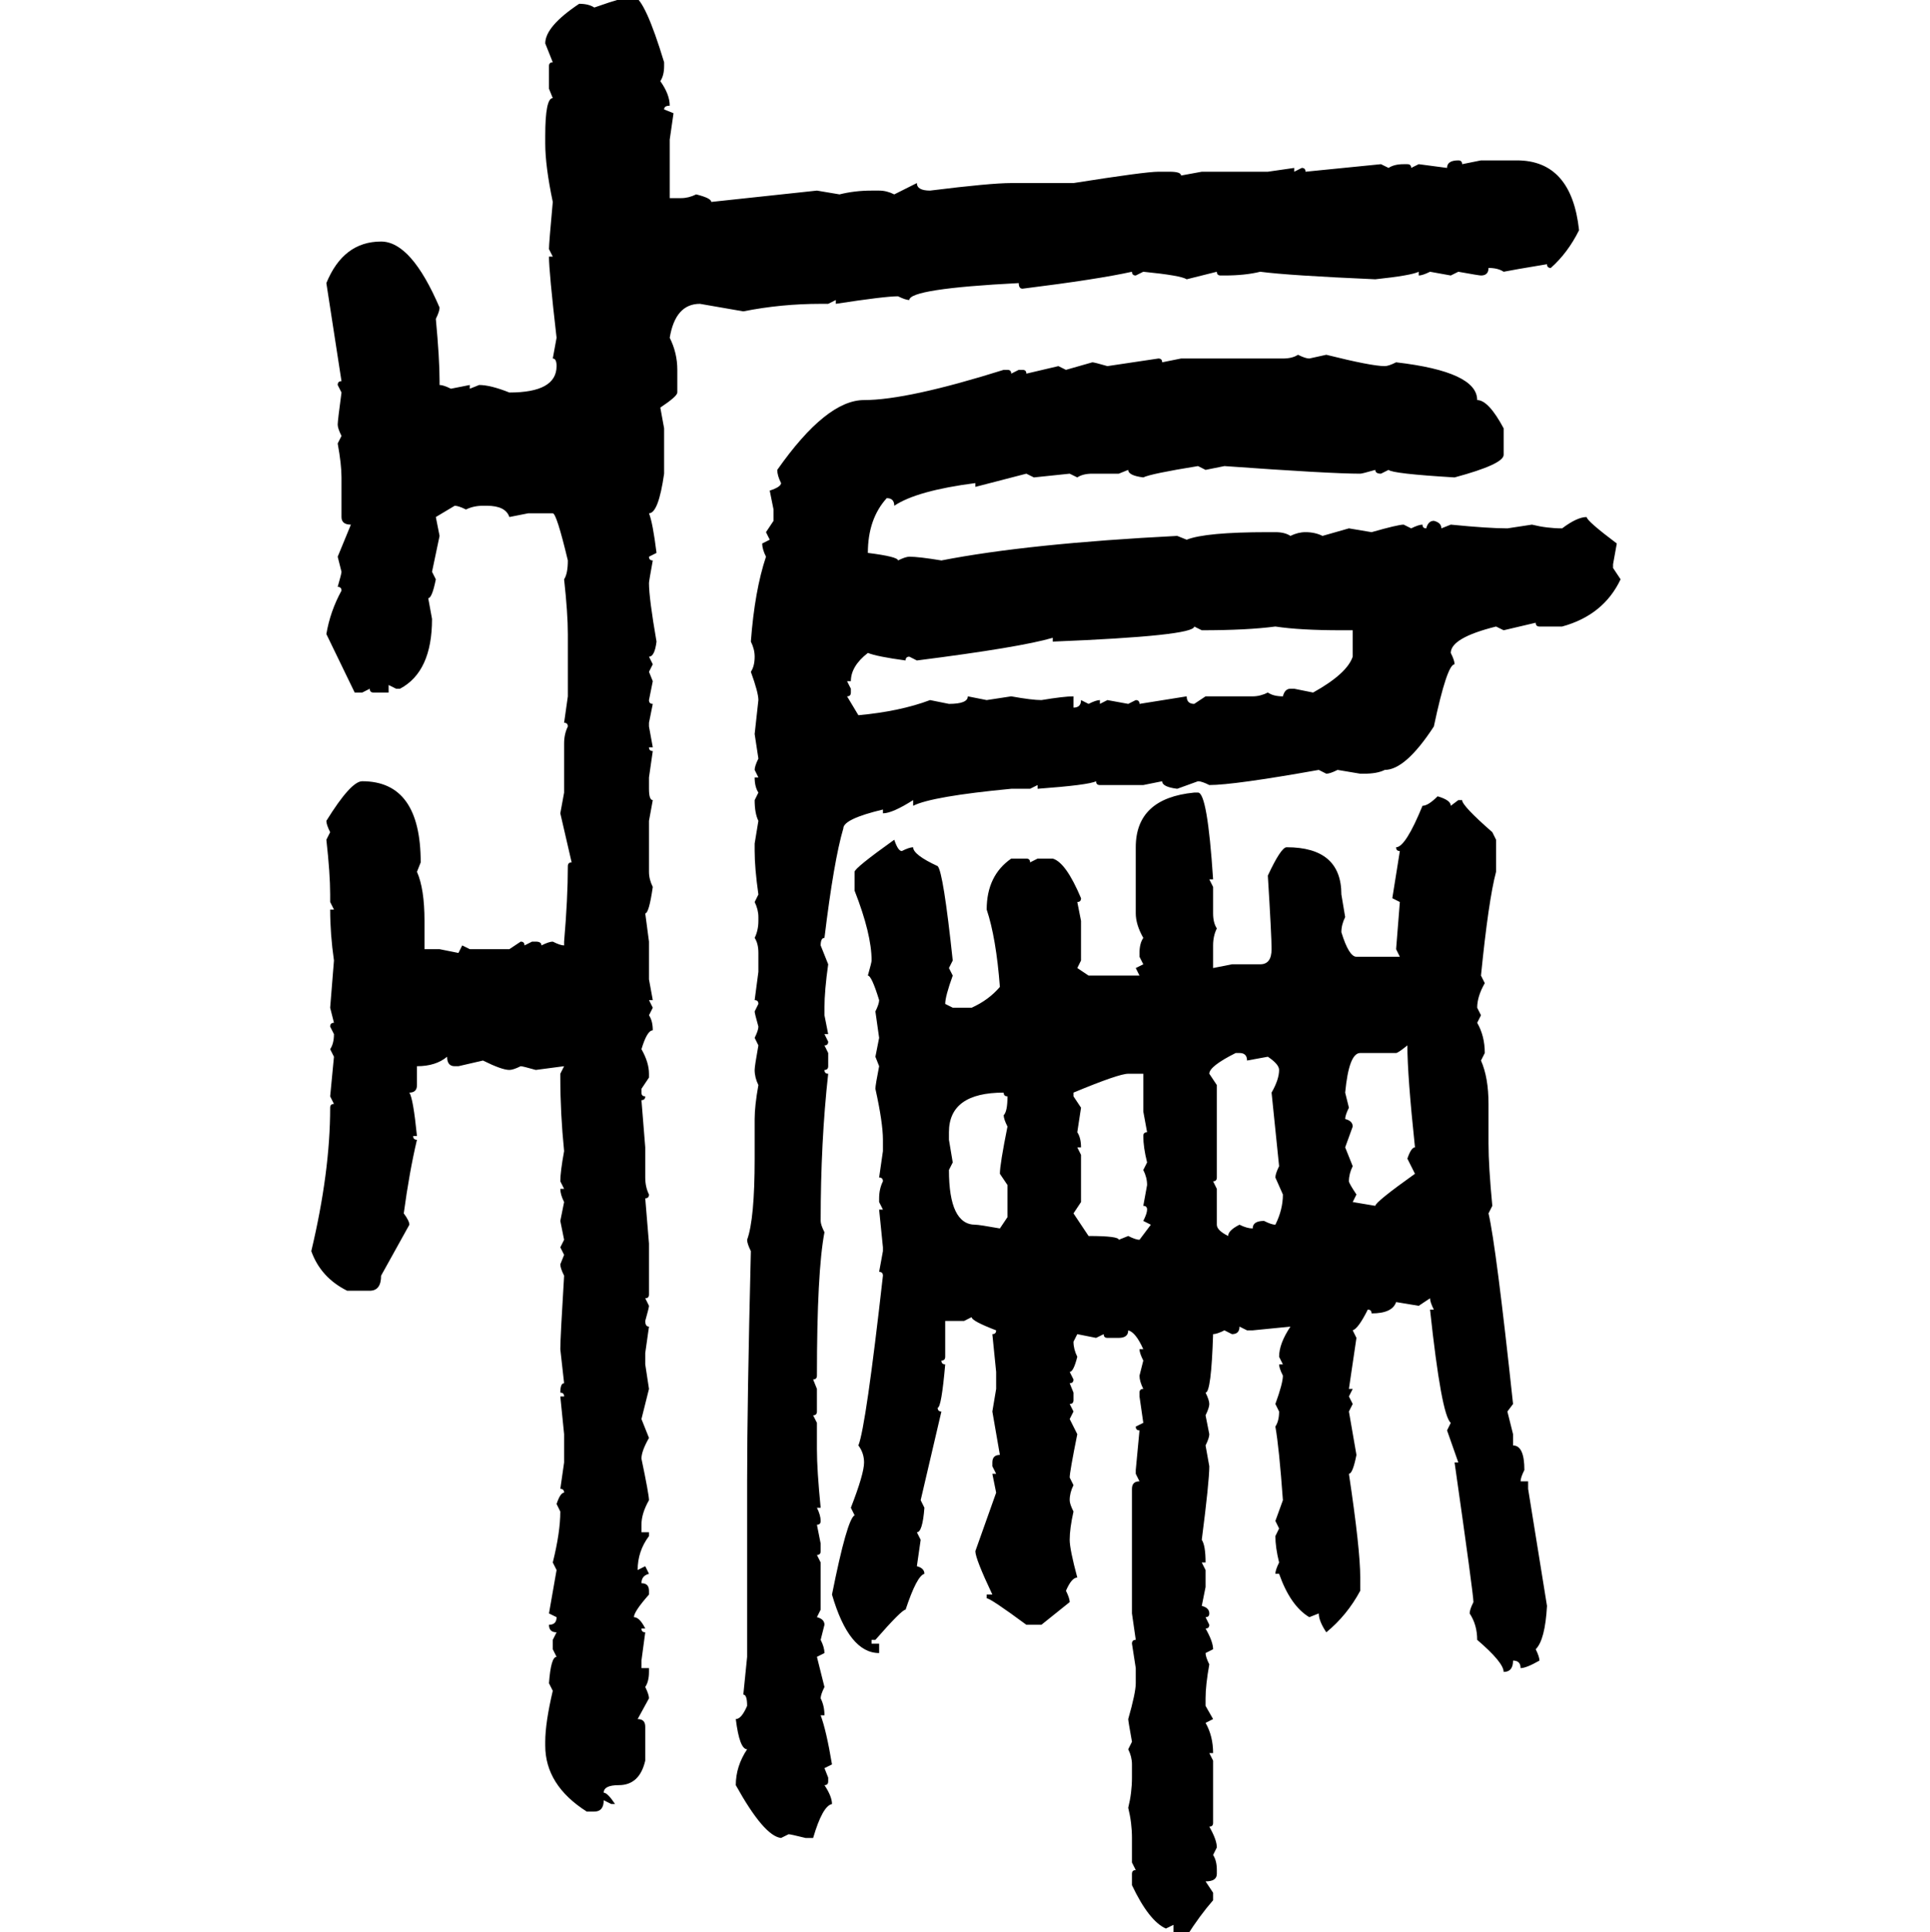 <svg xmlns="http://www.w3.org/2000/svg" xmlns:xlink="http://www.w3.org/1999/xlink" width="299.707" height="300"><path d="M98.44-0.59L98.44-0.59Q100.20 0 103.13 9.67L103.13 9.67L103.13 10.25Q103.13 11.72 102.54 12.60L102.54 12.60Q104.00 14.65 104.00 16.41L104.00 16.41Q103.13 16.41 103.13 16.99L103.13 16.99L104.59 17.58L104.00 21.68L104.00 30.76L105.76 30.76Q106.93 30.76 108.11 30.18L108.11 30.18Q110.45 30.76 110.45 31.35L110.45 31.35L126.86 29.59L130.37 30.18Q132.71 29.59 135.35 29.59L135.35 29.59L136.52 29.59Q137.70 29.59 138.87 30.18L138.87 30.18L142.38 28.42Q142.38 29.59 144.43 29.59L144.43 29.59Q153.81 28.42 157.03 28.42L157.03 28.42L166.70 28.42Q177.83 26.66 179.88 26.66L179.88 26.66L181.64 26.66Q183.40 26.66 183.40 27.25L183.40 27.25L186.62 26.66L196.88 26.66L200.98 26.07L200.98 26.66L202.15 26.07Q202.73 26.07 202.73 26.66L202.73 26.66L214.45 25.49L215.63 26.07Q216.50 25.49 217.97 25.49L217.97 25.49L218.55 25.49Q219.14 25.49 219.14 26.07L219.14 26.07L220.31 25.49L224.71 26.07Q224.71 24.90 226.46 24.90L226.46 24.90Q227.05 24.90 227.05 25.49L227.05 25.49L229.98 24.90L235.55 24.90Q244.04 24.90 245.21 35.74L245.21 35.74Q243.46 39.26 240.82 41.60L240.82 41.60Q240.23 41.60 240.23 41.02L240.23 41.02Q234.96 41.89 233.50 42.19L233.50 42.19Q232.62 41.60 231.15 41.60L231.15 41.60Q231.15 42.77 229.98 42.77L229.98 42.77Q229.69 42.77 226.46 42.19L226.46 42.19L225.29 42.77L222.07 42.19Q220.90 42.77 220.31 42.77L220.31 42.77L220.31 42.19Q219.14 42.77 213.57 43.36L213.57 43.36Q200.10 42.77 195.70 42.19L195.70 42.19Q193.36 42.77 190.14 42.77L190.14 42.77L189.55 42.77Q188.96 42.77 188.96 42.19L188.96 42.19L184.28 43.36Q183.40 42.77 177.54 42.19L177.54 42.19L176.37 42.77Q175.78 42.77 175.78 42.19L175.78 42.19Q170.51 43.36 158.79 44.82L158.79 44.82Q158.20 44.82 158.20 43.95L158.20 43.95Q141.21 44.82 141.21 46.58L141.21 46.58Q140.63 46.58 139.45 46.00L139.45 46.00Q137.40 46.00 129.79 47.17L129.79 47.17L129.79 46.58L128.61 47.17L127.44 47.17Q121.29 47.17 115.43 48.34L115.43 48.34L108.69 47.17Q104.88 47.17 104.00 52.44L104.00 52.44Q105.18 54.79 105.18 57.42L105.18 57.42L105.18 60.94Q105.18 61.52 102.54 63.28L102.54 63.28L103.13 66.50L103.13 73.54Q102.25 79.69 100.78 79.69L100.78 79.69Q101.37 81.15 101.95 85.84L101.95 85.84L100.78 86.43Q100.78 87.01 101.37 87.01L101.37 87.01Q100.78 90.23 100.78 90.53L100.78 90.53Q100.78 92.87 101.95 99.61L101.95 99.61Q101.66 101.95 100.78 101.95L100.78 101.95L101.37 103.13L100.78 104.30L101.37 105.76L100.78 108.69Q100.78 109.28 101.37 109.28L101.37 109.28L100.78 112.21L100.78 112.79L101.37 116.02L100.78 116.02Q100.78 116.60 101.37 116.60L101.37 116.60L100.78 120.70L100.78 122.46Q100.78 124.22 101.37 124.22L101.37 124.22L100.78 127.44L100.78 135.35Q100.78 136.52 101.37 137.70L101.37 137.70Q100.78 141.80 100.20 141.80L100.20 141.80L100.78 146.19L100.78 152.05L101.37 155.27L100.78 155.27L101.37 156.45L100.78 157.62Q101.37 158.50 101.37 159.96L101.37 159.96Q100.49 159.96 99.61 162.89L99.61 162.89Q100.78 164.94 100.78 166.70L100.78 166.70L100.78 167.29L99.61 169.04L99.61 169.63Q99.61 170.21 100.20 170.21L100.20 170.21Q100.20 170.80 99.61 170.80L99.61 170.80L100.20 178.13L100.20 182.81Q100.20 184.28 100.78 185.45L100.78 185.45Q100.78 186.04 100.20 186.04L100.20 186.04L100.78 193.07L100.78 200.98Q100.78 201.56 100.20 201.56L100.20 201.56L100.78 202.73Q100.78 203.03 100.20 205.08L100.20 205.08Q100.20 205.96 100.78 205.96L100.78 205.96L100.20 210.06L100.20 211.82L100.78 215.63L99.61 220.31L100.78 223.24Q99.61 225.29 99.61 226.46L99.61 226.46Q100.78 232.03 100.78 232.91L100.78 232.91Q99.61 234.96 99.61 236.72L99.61 236.72L99.61 237.89L100.78 237.89L100.78 238.48Q99.02 240.82 99.02 243.75L99.02 243.75L100.20 243.16L100.78 244.34Q99.61 244.63 99.61 245.80L99.61 245.80Q100.78 245.80 100.78 246.97L100.78 246.97L100.78 247.56Q98.44 250.20 98.44 251.07L98.44 251.07Q99.32 251.07 100.20 252.83L100.20 252.83L99.61 252.83Q99.61 253.42 100.20 253.42L100.20 253.42L99.61 257.81L99.61 258.98L100.78 258.98L100.78 259.57Q100.78 261.04 100.20 261.91L100.20 261.91Q100.78 263.09 100.78 263.67L100.78 263.67L99.02 266.89Q100.20 266.89 100.20 268.07L100.20 268.07L100.20 273.34Q99.32 277.15 96.09 277.15L96.09 277.15Q93.75 277.15 93.75 278.32L93.75 278.32Q94.34 278.32 95.51 280.08L95.51 280.08L94.92 280.08L93.75 279.49Q93.75 281.25 92.29 281.25L92.29 281.25L91.11 281.25Q84.67 277.15 84.67 271.00L84.67 271.00L84.67 270.41Q84.67 267.48 85.84 262.50L85.84 262.50L85.25 261.33Q85.55 257.23 86.43 257.23L86.43 257.23L85.84 256.05L85.84 254.59L86.43 253.42Q85.25 253.42 85.25 252.25L85.25 252.25Q86.43 252.25 86.43 251.07L86.43 251.07L85.25 250.49L86.43 243.75L85.84 242.58Q87.01 237.89 87.01 234.67L87.01 234.67L86.43 233.50Q87.01 231.74 87.60 231.74L87.60 231.74Q87.60 231.15 87.01 231.15L87.01 231.15L87.60 227.05L87.60 222.66L87.01 216.80L87.60 216.80Q87.60 216.21 87.01 216.21L87.01 216.21Q87.01 214.75 87.60 214.75L87.60 214.75L87.01 209.47Q87.01 207.71 87.60 198.05L87.60 198.05Q87.01 196.88 87.01 196.29L87.01 196.29L87.60 194.82L87.01 193.65L87.60 192.48L87.01 189.55L87.60 186.62Q87.01 185.45 87.01 184.57L87.01 184.57L87.60 184.57L87.01 183.40Q87.01 181.93 87.60 178.71L87.60 178.71Q87.01 172.85 87.01 167.29L87.01 167.29L87.01 166.70L87.60 165.53L83.20 166.11Q81.15 165.53 80.86 165.53L80.86 165.53Q79.69 166.11 79.10 166.11L79.10 166.11Q77.93 166.11 75 164.65L75 164.65L71.19 165.53L70.61 165.53Q69.43 165.53 69.43 164.06L69.43 164.06Q67.68 165.53 64.75 165.53L64.75 165.53L64.75 168.46Q64.75 169.63 63.57 169.63L63.57 169.63Q64.16 170.51 64.75 176.37L64.75 176.37L64.16 176.37Q64.16 176.95 64.75 176.95L64.75 176.95Q63.57 181.93 62.70 188.38L62.70 188.38Q63.57 189.55 63.57 190.14L63.57 190.14L59.18 198.05Q59.18 200.39 57.42 200.39L57.42 200.39L53.91 200.39Q49.80 198.34 48.34 194.24L48.34 194.24Q51.27 181.93 51.27 171.97L51.27 171.97Q51.27 171.39 51.86 171.39L51.86 171.39L51.27 170.21L51.86 164.06L51.27 162.89Q51.86 162.01 51.86 160.55L51.86 160.55L51.27 159.38Q51.27 158.79 51.86 158.79L51.86 158.79L51.27 156.45L51.86 149.12Q51.27 145.02 51.27 141.21L51.27 141.21L51.86 141.21L51.27 140.04L51.27 138.87Q51.27 135.64 50.68 130.37L50.68 130.37L51.27 129.20Q50.68 128.03 50.68 127.44L50.68 127.44Q54.49 121.29 56.25 121.29L56.25 121.29Q65.33 121.29 65.33 133.89L65.33 133.89L64.75 135.35Q65.92 137.99 65.92 142.97L65.92 142.97L65.92 147.36L68.26 147.36L71.19 147.95L71.78 146.78L72.95 147.36L79.10 147.36L80.86 146.19Q81.45 146.19 81.45 146.78L81.45 146.78L82.62 146.19L83.20 146.19Q84.08 146.19 84.08 146.78L84.08 146.78Q85.25 146.19 85.84 146.19L85.84 146.19Q87.01 146.78 87.60 146.78L87.60 146.78L87.60 146.19Q88.18 139.45 88.18 134.47L88.18 134.47Q88.18 133.89 88.77 133.89L88.77 133.89L87.01 126.27L87.60 123.05L87.60 115.43Q87.60 113.96 88.18 112.79L88.18 112.79Q88.18 112.21 87.60 112.21L87.60 112.21L88.18 108.11L88.18 98.44Q88.18 95.21 87.60 89.94L87.60 89.94Q88.18 89.06 88.18 87.01L88.18 87.01Q86.43 79.69 85.84 79.69L85.84 79.69L82.03 79.69L79.10 80.27Q78.52 78.52 75.59 78.52L75.59 78.52L75 78.52Q73.54 78.52 72.36 79.10L72.36 79.10Q71.19 78.52 70.61 78.52L70.61 78.52L67.68 80.27L68.26 83.20L67.09 88.77L67.68 89.94Q67.09 92.87 66.50 92.87L66.50 92.87L67.09 96.09Q67.09 104.30 62.11 106.93L62.11 106.93L61.52 106.93L60.35 106.35L60.35 107.52L58.01 107.52Q57.42 107.52 57.42 106.93L57.42 106.93L56.25 107.52L55.08 107.52L50.68 98.44Q51.27 94.92 53.03 91.70L53.03 91.70Q53.03 91.11 52.44 91.11L52.44 91.11Q53.03 89.06 53.03 88.77L53.03 88.77L52.44 86.43L54.49 81.45Q53.03 81.45 53.03 80.27L53.03 80.27L53.03 74.12Q53.03 72.07 52.44 68.85L52.44 68.85L53.03 67.68Q52.44 66.50 52.44 65.92L52.44 65.92Q52.44 65.33 53.03 60.94L53.03 60.94L52.44 59.77Q52.44 59.18 53.03 59.18L53.03 59.18L50.68 43.95Q53.32 37.50 59.18 37.50L59.18 37.50Q63.87 37.50 68.26 47.75L68.26 47.75Q68.26 48.34 67.68 49.51L67.68 49.51Q68.26 55.66 68.26 59.18L68.26 59.18L68.26 59.77Q68.85 59.77 70.02 60.35L70.02 60.35L72.95 59.77L72.95 60.35L74.41 59.77Q76.17 59.77 79.10 60.94L79.10 60.94Q86.43 60.94 86.43 56.84L86.43 56.84Q86.43 55.66 85.84 55.66L85.84 55.66L86.43 52.44Q85.25 42.19 85.25 39.84L85.25 39.84L85.84 39.84L85.25 38.67Q85.25 37.79 85.84 31.35L85.84 31.35Q84.67 25.78 84.67 22.27L84.67 22.27L84.67 21.09Q84.67 15.23 85.84 15.23L85.84 15.23L85.25 13.77L85.25 10.25Q85.25 9.67 85.84 9.67L85.84 9.67L84.67 6.74Q84.67 4.10 89.94 0.59L89.94 0.59Q91.41 0.59 92.29 1.17L92.29 1.17Q97.27-0.59 98.44-0.59ZM201.56 55.08L201.56 55.08Q202.73 55.66 203.32 55.66L203.32 55.66L205.96 55.08Q212.99 56.84 215.04 56.84L215.04 56.84Q215.63 56.84 216.80 56.25L216.80 56.25Q229.39 57.71 229.39 62.11L229.39 62.11Q231.15 62.11 233.50 66.50L233.50 66.50L233.50 70.61Q233.50 72.07 225.88 74.12L225.88 74.12Q216.21 73.54 215.63 72.95L215.63 72.95L214.45 73.54Q213.57 73.54 213.57 72.95L213.57 72.95Q211.52 73.54 211.23 73.54L211.23 73.54Q206.54 73.54 190.14 72.36L190.14 72.36L187.21 72.95L186.04 72.36Q178.71 73.54 177.54 74.12L177.54 74.12Q175.20 73.83 175.20 72.95L175.20 72.95L173.73 73.54L169.63 73.54Q168.16 73.54 167.29 74.12L167.29 74.12L166.11 73.54L160.55 74.12L159.38 73.54L151.46 75.59L151.46 75Q142.38 76.17 138.87 78.52L138.87 78.52Q138.87 77.34 137.70 77.34L137.70 77.34Q134.77 80.57 134.77 85.84L134.77 85.84Q139.45 86.43 139.45 87.01L139.45 87.01Q140.63 86.43 141.21 86.43L141.21 86.43Q142.68 86.43 146.19 87.01L146.19 87.01Q159.67 84.38 182.81 83.20L182.81 83.20L184.28 83.79Q187.21 82.62 196.88 82.62L196.88 82.62L198.05 82.62Q199.51 82.62 200.39 83.20L200.39 83.20Q201.56 82.62 202.73 82.62L202.73 82.62Q204.20 82.62 205.37 83.20L205.37 83.20L209.47 82.03L212.99 82.62Q217.09 81.45 217.97 81.45L217.97 81.45L219.14 82.03Q220.31 81.45 220.90 81.45L220.90 81.45Q220.90 82.03 221.48 82.03L221.48 82.03Q221.78 80.86 222.66 80.86L222.66 80.86Q223.83 81.15 223.83 82.03L223.83 82.03L225.29 81.45Q231.15 82.03 234.08 82.03L234.08 82.03L237.89 81.45Q240.23 82.03 242.58 82.03L242.58 82.03Q244.92 80.27 246.39 80.27L246.39 80.27Q246.39 80.86 251.07 84.38L251.07 84.38L250.49 87.60L250.49 88.18L251.66 89.94Q249.02 95.51 242.58 97.27L242.58 97.27L239.06 97.27Q238.48 97.27 238.48 96.68L238.48 96.68L233.50 97.85L232.32 97.27Q225.29 99.02 225.29 101.37L225.29 101.37Q225.88 102.54 225.88 103.13L225.88 103.13Q224.71 103.13 222.66 112.79L222.66 112.79Q218.26 119.53 215.04 119.53L215.04 119.53Q213.87 120.12 211.82 120.12L211.82 120.12L211.23 120.12L207.71 119.53Q206.54 120.12 205.96 120.12L205.96 120.12L204.79 119.53Q191.60 121.88 187.79 121.88L187.79 121.88Q186.62 121.29 186.04 121.29L186.04 121.29L182.81 122.46Q180.47 122.17 180.47 121.29L180.47 121.29L177.54 121.88L170.80 121.88Q170.21 121.88 170.21 121.29L170.21 121.29Q169.04 121.88 161.13 122.46L161.13 122.46L161.13 121.88L159.96 122.46L157.03 122.46Q144.73 123.63 141.80 125.10L141.80 125.10L141.80 124.22Q138.57 126.27 137.11 126.27L137.11 126.27L137.11 125.68Q130.96 127.15 130.96 128.61L130.96 128.61Q129.49 133.59 128.03 145.61L128.03 145.61Q127.44 145.61 127.44 146.78L127.44 146.78L128.61 149.71Q128.03 153.81 128.03 156.45L128.03 156.45L128.03 157.62L128.61 160.55L128.03 160.55L128.61 161.72Q128.61 162.30 128.03 162.30L128.03 162.30L128.61 163.48L128.61 165.53Q128.61 166.11 128.03 166.11L128.03 166.11Q128.03 166.70 128.61 166.70L128.61 166.70Q127.44 177.25 127.44 189.55L127.44 189.55Q127.44 190.14 128.03 191.31L128.03 191.31Q126.86 197.46 126.86 213.57L126.86 213.57Q126.86 214.16 126.27 214.16L126.27 214.16L126.86 215.63L126.86 219.14Q126.86 219.73 126.27 219.73L126.27 219.73L126.86 220.90L126.86 225Q126.86 228.22 127.44 234.08L127.44 234.08L126.86 234.08Q127.44 235.25 127.44 236.13L127.44 236.13Q127.44 236.72 126.86 236.72L126.86 236.72L127.44 239.65L127.44 240.82Q127.44 241.41 126.86 241.41L126.86 241.41L127.44 242.58L127.44 249.90L126.86 251.07Q128.03 251.37 128.03 252.25L128.03 252.25L127.44 254.59Q128.03 255.76 128.03 256.64L128.03 256.64L126.86 257.23L128.03 261.91Q127.44 263.09 127.44 263.67L127.44 263.67Q128.03 264.84 128.03 266.31L128.03 266.31L127.44 266.31Q128.32 268.65 129.20 273.93L129.20 273.93L128.03 274.51L128.61 275.98L128.61 276.56Q128.61 277.15 128.03 277.15L128.03 277.15Q129.20 278.91 129.20 280.08L129.20 280.08Q127.73 280.37 126.27 285.35L126.27 285.35L125.10 285.35Q122.75 284.77 122.46 284.77L122.46 284.77L121.29 285.35Q118.65 285.06 114.26 277.15L114.26 277.15Q114.26 274.22 116.02 271.58L116.02 271.58Q114.84 271.58 114.26 266.89L114.26 266.89Q115.14 266.89 116.02 264.84L116.02 264.84Q116.02 263.09 115.43 263.09L115.43 263.09L116.02 257.23L116.02 229.98Q116.02 217.97 116.60 194.24L116.60 194.24Q116.02 193.07 116.02 192.48L116.02 192.48Q117.19 189.26 117.19 179.88L117.19 179.88L117.19 173.73Q117.19 171.68 117.77 168.46L117.77 168.46Q117.19 167.29 117.19 166.11L117.19 166.11Q117.19 165.53 117.77 162.30L117.77 162.30L117.19 161.13Q117.77 159.96 117.77 159.38L117.77 159.38Q117.19 157.32 117.19 157.03L117.19 157.03L117.77 155.86Q117.77 155.27 117.19 155.27L117.19 155.27L117.77 150.88L117.77 147.95Q117.77 146.48 117.19 145.61L117.19 145.61Q117.77 144.43 117.77 142.97L117.77 142.97L117.77 142.38Q117.77 141.21 117.19 140.04L117.19 140.04L117.77 138.87Q117.19 134.77 117.19 132.13L117.19 132.13L117.19 130.96L117.77 127.44Q117.19 126.27 117.19 124.22L117.19 124.22L117.77 123.05Q117.19 122.17 117.19 120.70L117.19 120.70L117.77 120.70L117.19 119.53Q117.19 118.95 117.77 117.77L117.77 117.77L117.19 113.96L117.77 108.69Q117.77 107.52 116.60 104.30L116.60 104.30Q117.19 103.42 117.19 101.95L117.19 101.95Q117.19 100.78 116.60 99.61L116.60 99.61Q117.19 91.70 118.95 86.43L118.95 86.43Q118.36 85.25 118.36 84.38L118.36 84.38L119.53 83.79L118.95 82.62L120.12 80.86L120.12 79.10L119.53 76.17Q121.29 75.59 121.29 75L121.29 75Q120.70 73.83 120.70 72.95L120.70 72.95Q128.32 62.11 134.18 62.11L134.18 62.11Q140.92 62.11 155.86 57.42L155.86 57.42L156.45 57.42Q157.03 57.42 157.03 58.01L157.03 58.01L158.20 57.42L158.79 57.42Q159.38 57.42 159.38 58.01L159.38 58.01L164.36 56.84L165.53 57.42L169.63 56.25Q169.92 56.25 171.97 56.84L171.97 56.84L179.88 55.66Q180.47 55.66 180.47 56.25L180.47 56.25L183.40 55.66L199.22 55.66Q200.68 55.66 201.56 55.08ZM163.48 99.61L163.48 99.61L163.48 99.02Q158.50 100.49 142.38 102.54L142.38 102.54L141.21 101.95Q140.63 101.95 140.63 102.54L140.63 102.54Q136.23 101.95 134.77 101.37L134.77 101.37Q132.13 103.42 132.13 105.76L132.13 105.76L131.54 105.76L132.13 106.93L132.13 107.52Q132.13 108.11 131.54 108.11L131.54 108.11L133.30 111.04Q139.75 110.45 144.43 108.69L144.43 108.69L147.36 109.28Q150.29 109.28 150.29 108.11L150.29 108.11L153.22 108.69L157.03 108.11Q160.25 108.69 161.72 108.69L161.72 108.69Q165.23 108.11 166.70 108.11L166.70 108.11L166.70 109.86Q167.87 109.86 167.87 108.69L167.87 108.69L169.04 109.28Q170.21 108.69 170.80 108.69L170.80 108.69L170.80 109.28L171.97 108.69L175.20 109.28L176.37 108.69Q176.95 108.69 176.95 109.28L176.95 109.28Q182.52 108.40 184.28 108.11L184.28 108.11Q184.28 109.28 185.45 109.28L185.45 109.28L187.21 108.11L194.53 108.11Q195.70 108.11 196.88 107.52L196.88 107.52Q197.75 108.11 199.22 108.11L199.22 108.11Q199.51 106.93 200.39 106.93L200.39 106.93L200.98 106.93L203.91 107.52Q209.18 104.59 210.06 101.95L210.06 101.95L210.06 97.85L208.30 97.85Q201.86 97.85 198.05 97.27L198.05 97.27Q193.65 97.85 186.62 97.85L186.62 97.85L185.45 97.27Q185.45 98.73 163.48 99.61ZM185.45 123.05L186.04 123.05Q187.50 123.05 188.38 136.52L188.38 136.52L187.79 136.52L188.38 137.70L188.38 141.80Q188.38 143.26 188.96 144.14L188.96 144.14Q188.38 145.31 188.38 146.78L188.38 146.78L188.38 150.29L191.31 149.71L195.70 149.71Q197.46 149.71 197.46 147.36L197.46 147.36Q197.46 145.31 196.88 135.94L196.88 135.94Q198.93 131.54 199.80 131.54L199.80 131.54Q208.30 131.54 208.30 138.87L208.30 138.87L208.89 142.38Q208.30 143.55 208.30 144.73L208.30 144.73Q209.47 148.54 210.64 148.54L210.64 148.54L217.38 148.54L216.80 147.36L217.38 140.04L216.21 139.45L217.38 132.13Q216.80 132.13 216.80 131.54L216.80 131.54Q218.26 131.54 220.90 125.10L220.90 125.10Q221.78 125.10 223.24 123.63L223.24 123.63Q225.29 124.22 225.29 125.10L225.29 125.10L226.46 124.22L227.05 124.22Q227.05 125.10 231.74 129.20L231.74 129.20L232.32 130.37L232.32 135.35Q231.15 139.75 229.98 151.46L229.98 151.46L230.57 152.64Q229.39 154.69 229.39 156.45L229.39 156.45L229.98 157.62L229.39 158.79Q230.57 160.84 230.57 163.48L230.57 163.48L229.98 164.65Q231.15 167.29 231.15 171.39L231.15 171.39L231.15 177.54Q231.15 181.05 231.74 187.21L231.74 187.21L231.15 188.38Q232.32 193.36 234.96 217.97L234.96 217.97L234.08 219.14L234.96 222.66L234.96 224.41Q236.72 224.41 236.72 228.22L236.72 228.22Q236.13 229.39 236.13 229.98L236.13 229.98L237.30 229.98L237.30 231.15L240.23 249.32Q239.94 254.59 238.48 256.05L238.48 256.05Q239.06 257.23 239.06 257.81L239.06 257.81Q237.01 258.98 236.13 258.98L236.13 258.98Q236.13 257.81 234.96 257.81L234.96 257.81Q234.96 259.57 233.50 259.57L233.50 259.57Q233.50 258.11 229.39 254.59L229.39 254.59Q229.39 252.25 228.22 250.49L228.22 250.49Q228.22 249.90 228.81 248.73L228.81 248.73Q228.81 247.56 225.88 227.05L225.88 227.05L226.46 227.05L224.71 222.07L225.29 220.90Q223.83 219.73 222.07 203.32L222.07 203.32L222.66 203.32Q222.07 202.15 222.07 201.56L222.07 201.56L220.31 202.73L216.80 202.15Q216.21 203.91 212.99 203.91L212.99 203.91Q212.99 203.32 212.40 203.32L212.40 203.32Q210.94 206.25 210.06 206.54L210.06 206.54L210.64 207.71L209.47 215.63L210.06 215.63L209.47 216.80L210.06 217.97L209.47 219.14L210.64 225.88Q210.06 228.81 209.47 228.81L209.47 228.81Q211.23 240.53 211.23 244.92L211.23 244.92L211.23 246.97Q209.18 250.78 205.96 253.42L205.96 253.42Q204.79 251.66 204.79 250.49L204.79 250.49L203.32 251.07Q200.39 249.32 198.63 244.34L198.63 244.34L198.05 244.34Q198.05 243.75 198.63 242.58L198.63 242.58Q198.05 240.23 198.05 238.48L198.05 238.48L198.63 237.30L198.05 236.13L199.22 232.91Q198.63 224.71 198.05 221.48L198.05 221.48Q198.63 220.61 198.63 219.14L198.63 219.14L198.05 217.97Q199.22 214.75 199.22 213.57L199.22 213.57Q198.63 212.40 198.63 211.82L198.63 211.82L199.22 211.82L198.63 210.64Q198.63 208.59 200.39 205.96L200.39 205.96L194.53 206.54L193.65 206.54L192.48 205.96Q192.48 207.13 191.31 207.13L191.31 207.13L190.14 206.54Q188.96 207.13 188.38 207.13L188.38 207.13Q188.09 216.21 187.21 216.21L187.21 216.21Q187.79 217.38 187.79 217.97L187.79 217.97Q187.79 218.55 187.21 219.73L187.21 219.73L187.79 222.66Q187.79 223.24 187.21 224.41L187.21 224.41L187.79 227.64Q187.79 229.98 186.62 239.06L186.62 239.06Q187.21 239.94 187.21 242.58L187.21 242.58L186.62 242.58L187.21 243.75L187.21 246.39L186.62 249.32Q187.79 249.61 187.79 250.49L187.79 250.49Q187.79 251.07 187.21 251.07L187.21 251.07L187.79 252.25Q187.79 252.83 187.21 252.83L187.21 252.83Q188.38 254.88 188.38 256.05L188.38 256.05L187.21 256.64Q187.21 257.23 187.79 258.40L187.79 258.40Q187.21 261.62 187.21 263.67L187.21 263.67L187.21 264.84L188.38 266.89L187.21 267.48Q188.38 269.53 188.38 272.17L188.38 272.17L187.79 272.17L188.38 273.34L188.38 283.01Q188.38 283.59 187.79 283.59L187.79 283.59Q188.96 285.64 188.96 286.82L188.96 286.82L188.38 287.99Q188.96 288.87 188.96 290.33L188.96 290.33L188.96 290.92Q188.96 292.09 187.21 292.09L187.21 292.09L188.38 293.85L188.38 295.02Q186.33 297.36 184.28 300.59L184.28 300.59L182.23 300.59L182.23 298.83L181.05 299.41Q178.42 298.24 175.78 292.68L175.78 292.68L175.78 290.92Q175.78 290.33 176.37 290.33L176.37 290.33L175.78 289.16L175.78 285.35Q175.78 283.01 175.20 280.66L175.20 280.66Q175.78 278.32 175.78 275.98L175.78 275.98L175.78 273.93Q175.78 272.75 175.20 271.58L175.20 271.58L175.78 270.41Q175.20 267.19 175.20 266.89L175.20 266.89Q176.37 262.79 176.37 261.33L176.37 261.33L176.37 258.98L175.78 255.18Q175.78 254.59 176.37 254.59L176.37 254.59L175.78 250.49L175.78 231.15Q175.78 229.98 176.95 229.98L176.95 229.98L176.37 228.81L176.37 228.22L176.95 222.07Q176.37 222.07 176.37 221.48L176.37 221.48L177.54 220.90L176.95 216.80L176.95 216.21Q176.95 215.63 177.54 215.63L177.54 215.63Q176.95 214.45 176.95 213.57L176.95 213.57L177.54 211.23Q176.95 210.06 176.95 209.47L176.95 209.47L177.54 209.47Q176.37 206.84 175.20 206.54L175.20 206.54Q175.20 207.71 173.73 207.71L173.73 207.71L171.97 207.71Q171.39 207.71 171.39 207.13L171.39 207.13L170.21 207.71L167.29 207.13L166.70 208.30Q166.70 209.47 167.29 210.64L167.29 210.64Q166.70 212.99 166.11 212.99L166.11 212.99L166.70 214.16Q166.70 214.75 166.11 214.75L166.11 214.75L166.70 216.21L166.70 217.38Q166.70 217.97 166.11 217.97L166.11 217.97L166.70 219.14L166.11 220.31L167.29 222.66Q166.11 228.52 166.11 229.39L166.11 229.39L166.70 230.57Q166.11 231.74 166.11 232.91L166.11 232.91Q166.11 233.50 166.70 234.67L166.70 234.67Q166.11 237.30 166.11 239.06L166.11 239.06Q166.11 240.53 167.29 244.92L167.29 244.92Q166.41 244.92 165.53 246.97L165.53 246.97Q166.11 248.14 166.11 248.73L166.11 248.73L161.72 252.25L159.38 252.25Q153.81 248.14 153.22 248.14L153.22 248.14L153.22 247.56L154.10 247.56Q151.46 241.99 151.46 240.82L151.46 240.82L154.69 231.74L154.10 228.81L154.69 228.81L154.10 227.64L154.10 227.05Q154.10 225.88 155.27 225.88L155.27 225.88L154.10 219.14L154.69 215.63L154.69 212.99L154.10 207.13Q154.69 207.13 154.69 206.54L154.69 206.54Q150.88 205.08 150.88 204.49L150.88 204.49L149.71 205.08L146.78 205.08L146.78 210.64Q146.78 211.23 146.19 211.23L146.19 211.23Q146.19 211.82 146.78 211.82L146.78 211.82Q146.19 218.55 145.61 218.55L145.61 218.55Q145.61 219.14 146.19 219.14L146.19 219.14L142.97 232.91L143.55 234.08Q143.26 237.89 142.38 237.89L142.38 237.89L142.97 239.06L142.38 243.16Q143.55 243.46 143.55 244.34L143.55 244.34Q142.38 244.63 140.63 249.90L140.63 249.90Q140.04 249.90 135.94 254.59L135.94 254.59L135.35 254.59L135.35 255.18L136.52 255.18L136.52 256.64Q131.84 256.64 129.20 247.56L129.20 247.56Q131.54 235.84 132.71 235.25L132.71 235.25L132.13 234.08Q134.18 228.81 134.18 227.05L134.18 227.05Q134.18 225.59 133.30 224.41L133.30 224.41Q134.47 221.48 137.11 198.05L137.11 198.05Q137.11 197.46 136.52 197.46L136.52 197.46L137.11 194.24L137.11 193.65L136.52 187.79L137.11 187.79L136.52 186.62L136.52 186.04Q136.52 184.57 137.11 183.40L137.11 183.40Q137.11 182.81 136.52 182.81L136.52 182.81L137.11 178.71L137.11 176.95Q137.11 174.32 135.94 169.04L135.94 169.04Q135.94 168.46 136.52 165.53L136.52 165.53L135.94 164.06L136.52 161.13L135.94 157.03Q136.52 155.86 136.52 155.27L136.52 155.27Q135.35 151.46 134.77 151.46L134.77 151.46Q135.35 149.41 135.35 149.12L135.35 149.12Q135.35 145.02 132.71 138.28L132.71 138.28L132.71 135.35Q132.71 134.77 138.87 130.37L138.87 130.37Q139.45 132.13 140.04 132.13L140.04 132.13Q141.21 131.54 141.80 131.54L141.80 131.54Q141.80 132.71 145.61 134.47L145.61 134.47Q146.48 135.35 147.95 149.12L147.95 149.12L147.36 150.29L147.95 151.46Q146.78 154.69 146.78 155.86L146.78 155.86L147.95 156.45L150.88 156.45Q153.52 155.27 155.27 153.22L155.27 153.22Q154.69 145.61 153.22 141.21L153.22 141.21Q153.22 135.94 157.03 133.30L157.03 133.30L159.38 133.30Q159.96 133.30 159.96 133.89L159.96 133.89L161.13 133.30L163.48 133.30Q165.53 133.89 167.87 139.45L167.87 139.45Q167.87 140.04 167.29 140.04L167.29 140.04L167.87 142.97L167.87 149.12L167.29 150.29L169.04 151.46L176.95 151.46L176.37 150.29L177.54 149.71L176.95 148.54L176.95 147.95Q176.95 146.48 177.54 145.61L177.54 145.61Q176.37 143.55 176.37 141.80L176.37 141.80L176.37 131.54Q176.37 123.93 185.45 123.05L185.45 123.05ZM216.80 163.48L216.80 163.48L211.23 163.48Q209.47 163.48 208.89 169.63L208.89 169.63L209.47 171.97Q208.89 173.14 208.89 173.73L208.89 173.73Q210.06 174.02 210.06 174.90L210.06 174.90L208.89 178.13L210.06 181.05Q209.47 182.23 209.47 183.40L209.47 183.40Q209.47 183.69 210.64 185.45L210.64 185.45L210.06 186.62L213.57 187.21Q213.57 186.62 219.73 182.23L219.73 182.23L218.55 179.88Q219.14 178.13 219.73 178.13L219.73 178.13Q218.55 166.99 218.55 162.30L218.55 162.30Q217.09 163.48 216.80 163.48ZM187.79 166.70L187.79 166.70L188.96 168.46L188.96 182.81Q188.96 183.40 188.38 183.40L188.38 183.40L188.96 184.57L188.96 190.14Q188.96 191.02 190.72 191.89L190.72 191.89Q190.72 191.02 192.48 190.14L192.48 190.14Q193.65 190.72 194.53 190.72L194.53 190.72Q194.53 189.55 196.29 189.55L196.29 189.55Q197.46 190.14 198.05 190.14L198.05 190.14Q199.22 187.79 199.22 185.45L199.22 185.45L198.05 182.81Q198.05 182.23 198.63 181.05L198.63 181.05L197.46 169.63Q198.63 167.58 198.63 166.11L198.63 166.11Q198.63 165.23 196.88 164.06L196.88 164.06L193.65 164.65Q193.65 163.48 192.48 163.48L192.48 163.48L191.89 163.48Q187.79 165.53 187.79 166.70ZM166.70 169.63L166.70 169.63L166.70 170.21L167.87 171.97L167.29 175.78Q167.87 176.66 167.87 178.13L167.87 178.13L167.29 178.13L167.87 179.30L167.87 186.62L166.70 188.38L169.04 191.89Q173.73 191.89 173.73 192.48L173.73 192.48L175.20 191.89Q176.37 192.48 176.95 192.48L176.95 192.48L178.71 190.14L177.54 189.55Q178.13 188.38 178.13 187.79L178.13 187.79Q178.13 187.21 177.54 187.21L177.54 187.21L178.13 183.98Q178.13 182.81 177.54 181.64L177.54 181.64L178.13 180.47Q177.54 178.13 177.54 176.37L177.54 176.37Q177.54 175.78 178.13 175.78L178.13 175.78L177.54 172.56L177.54 166.70L175.20 166.70Q173.73 166.70 166.70 169.63ZM147.36 175.78L147.36 175.78L147.36 176.95L147.95 180.47L147.36 181.64Q147.36 190.14 151.46 190.14L151.46 190.14Q152.05 190.14 155.27 190.72L155.27 190.72L156.45 188.96L156.45 183.98L155.27 182.23Q155.27 180.76 156.45 174.90L156.45 174.90Q155.86 173.73 155.86 173.14L155.86 173.14Q156.45 172.56 156.45 170.21L156.45 170.21Q155.86 170.21 155.86 169.63L155.86 169.63Q147.36 169.63 147.36 175.78Z"/></svg>